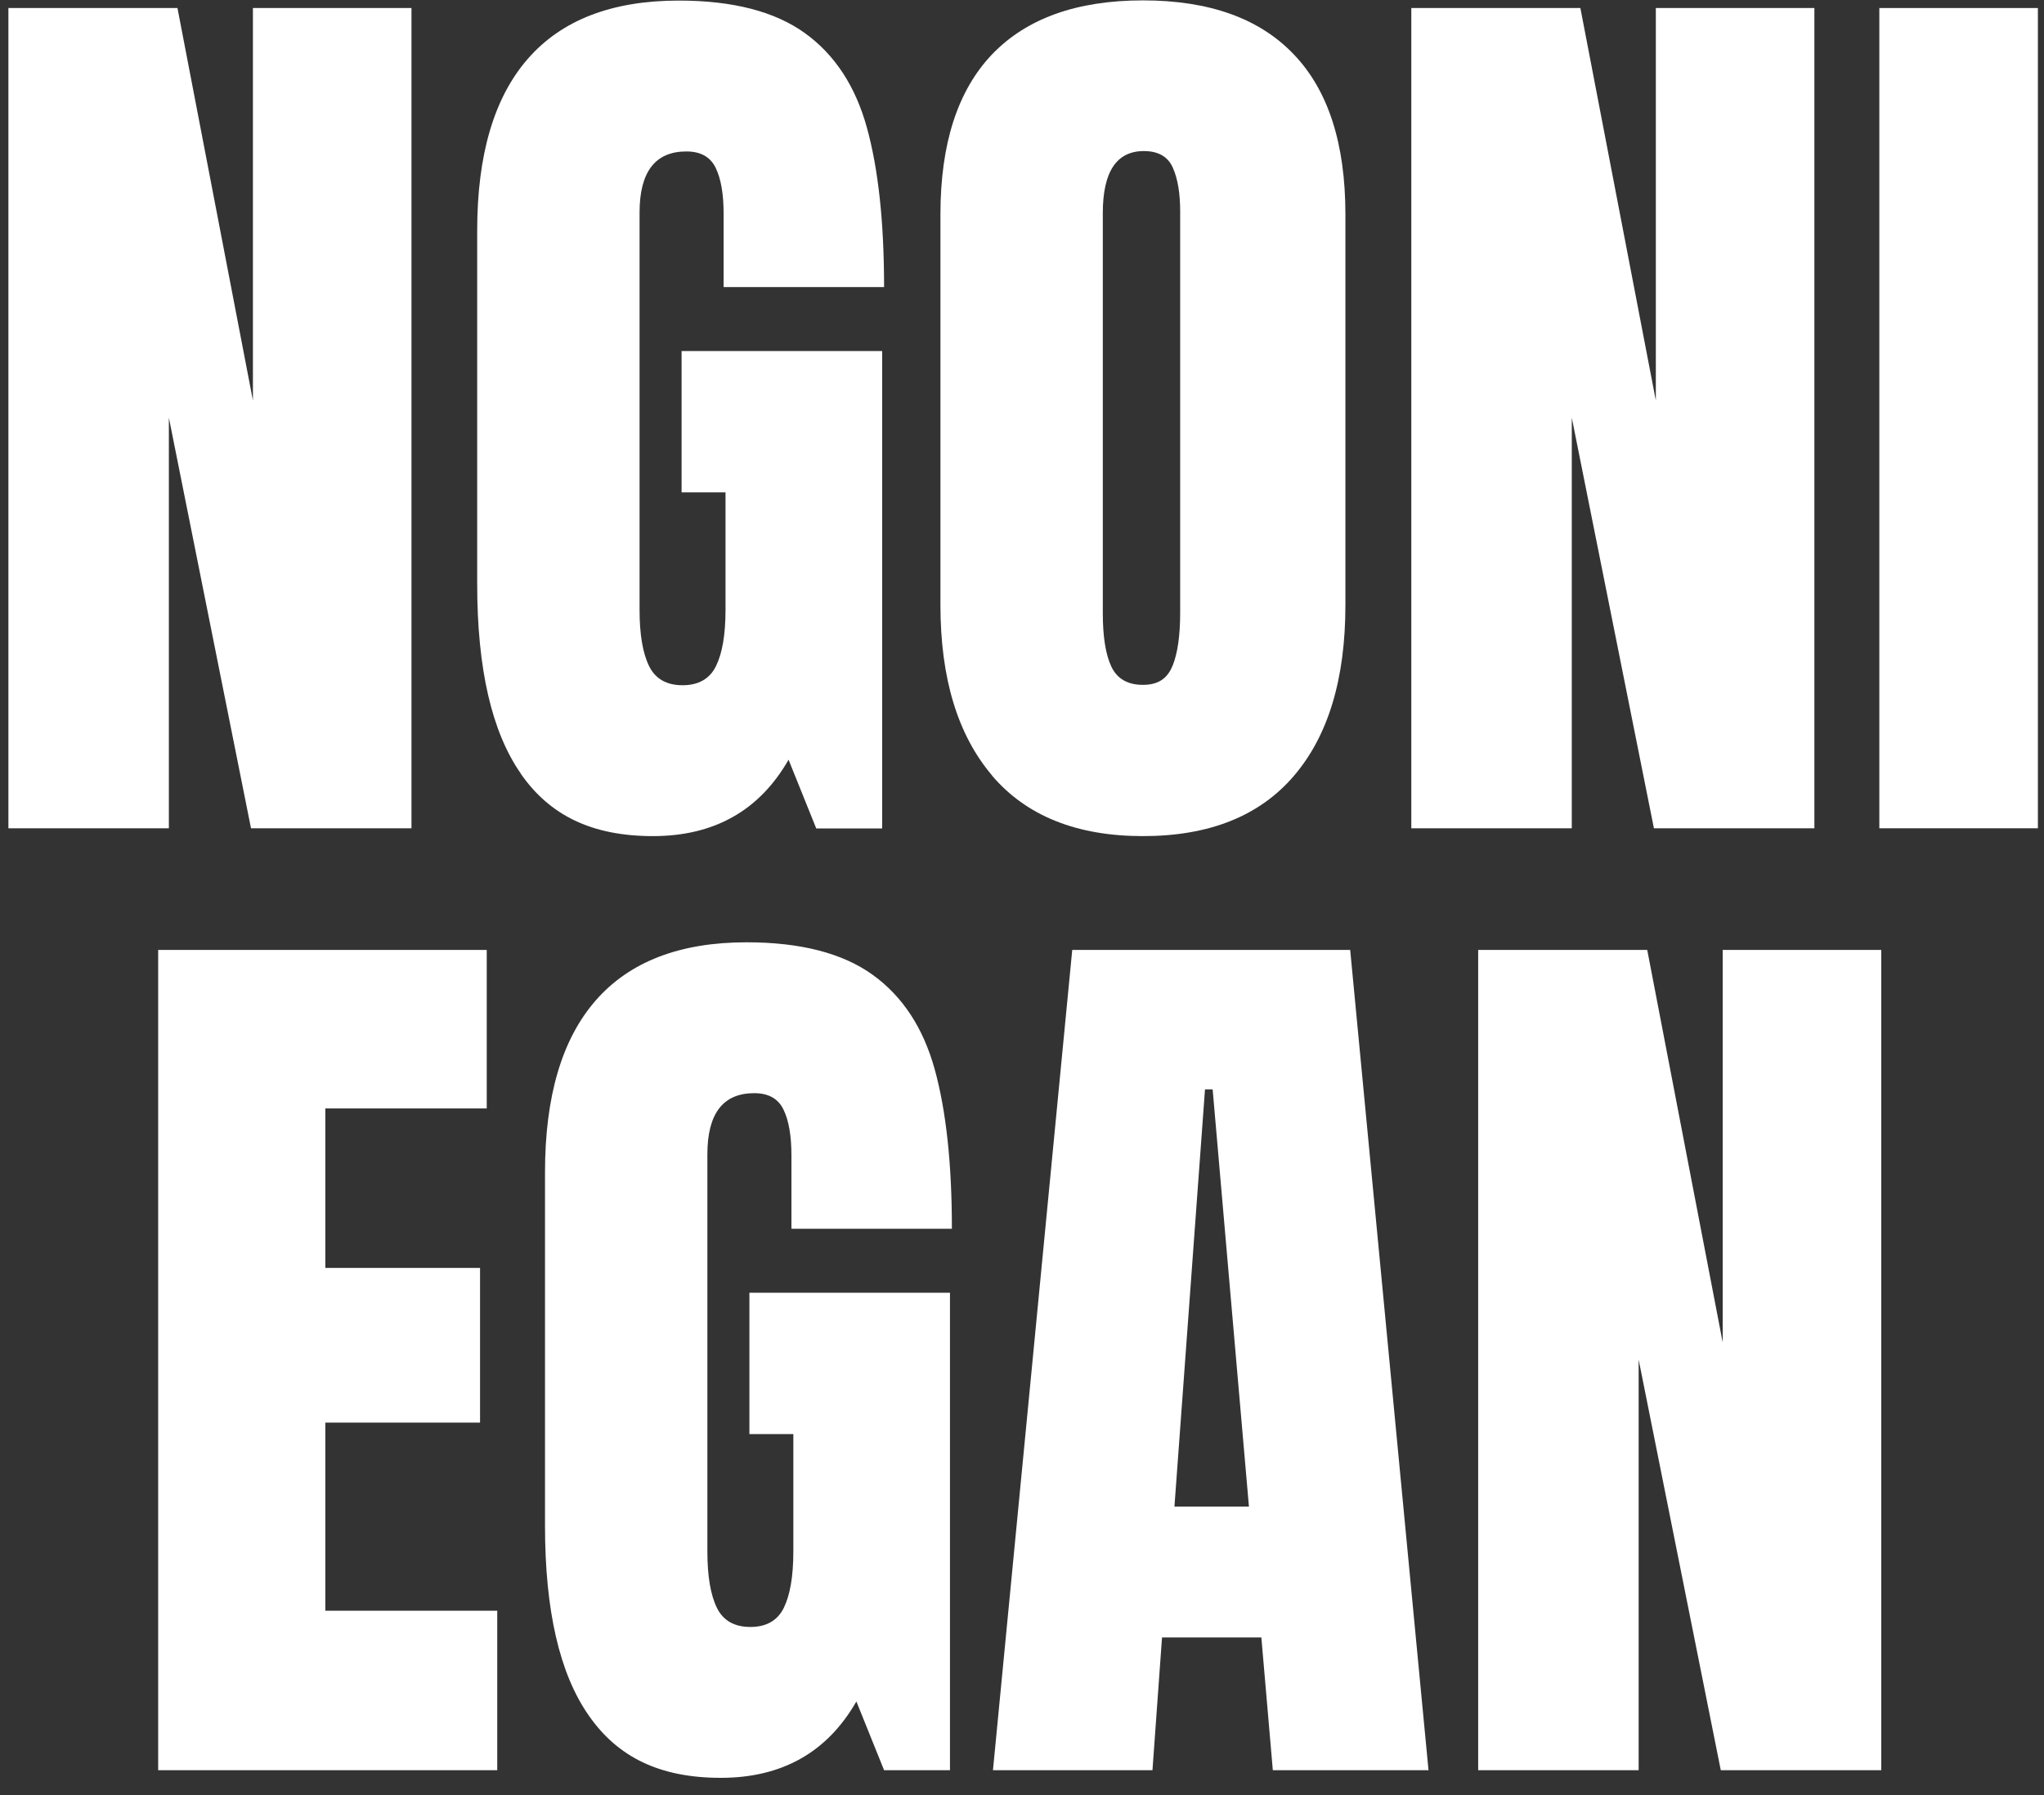 <?xml version="1.0" encoding="UTF-8"?>
<svg xmlns="http://www.w3.org/2000/svg" width="107" height="94" viewBox="0 0 107 94" fill="none">
  <rect x="0" y="0" width="107" height="94" fill="#333333" stroke="none"/>
  <path d="M0.44 43.37V0.42H9.29L13.24 20.97V0.42H21.54V43.37H13.14L8.84 21.87V43.37H0.44Z" fill="white"></path>
  <path d="M27.26 40.5C25.74 38.32 24.98 35.01 24.98 30.58V12.08C24.98 8.11 25.86 5.11 27.63 3.08C29.4 1.05 32.03 0.03 35.53 0.03C38.36 0.03 40.56 0.6 42.13 1.73C43.7 2.86 44.78 4.51 45.38 6.68C45.98 8.85 46.28 11.63 46.28 15.03H37.88V11.18C37.88 10.15 37.74 9.35 37.46 8.78C37.18 8.21 36.67 7.93 35.93 7.93C34.3 7.93 33.48 9 33.48 11.13V31.93C33.48 33.23 33.65 34.21 33.98 34.88C34.31 35.55 34.9 35.88 35.73 35.88C36.56 35.88 37.15 35.55 37.48 34.88C37.81 34.21 37.98 33.23 37.98 31.93V25.78H35.68V18.38H46.18V43.38H42.73L41.28 39.78C39.75 42.45 37.38 43.78 34.18 43.78C30.98 43.78 28.77 42.69 27.26 40.51V40.5Z" fill="white"></path>
  <path d="M51.93 40.6C50.13 38.48 49.23 35.51 49.23 31.68V11.23C49.23 7.53 50.13 4.74 51.93 2.85C53.73 0.97 56.36 0.02 59.83 0.02C63.3 0.02 65.93 0.96 67.73 2.85C69.53 4.73 70.43 7.52 70.43 11.23V31.68C70.43 35.55 69.53 38.53 67.73 40.63C65.93 42.73 63.3 43.78 59.83 43.78C56.36 43.78 53.73 42.72 51.93 40.61V40.6ZM61.38 34.87C61.65 34.2 61.78 33.27 61.78 32.07V11.07C61.78 10.14 61.66 9.38 61.4 8.79C61.15 8.21 60.64 7.91 59.88 7.91C58.45 7.91 57.73 8.99 57.73 11.16V32.11C57.73 33.34 57.88 34.28 58.18 34.91C58.48 35.54 59.03 35.86 59.83 35.86C60.63 35.86 61.11 35.53 61.38 34.86V34.87Z" fill="white"></path>
  <path d="M73.88 43.37V0.42H82.73L86.68 20.97V0.42H94.98V43.37H86.58L82.28 21.87V43.37H73.88Z" fill="white"></path>
  <path d="M98.38 43.37V0.42H106.68V43.37H98.38Z" fill="white"></path>
  <path d="M8.28 92.69V49.74H25.48V58.04H17.03V66.39H25.13V74.49H17.03V84.34H26.03V92.69H8.28Z" fill="white"></path>
  <path d="M30.81 89.81C29.29 87.63 28.53 84.32 28.53 79.89V61.39C28.53 57.42 29.41 54.42 31.18 52.39C32.95 50.36 35.58 49.34 39.08 49.34C41.91 49.34 44.11 49.91 45.68 51.04C47.25 52.17 48.33 53.82 48.93 55.99C49.53 58.16 49.83 60.94 49.83 64.34H41.43V60.49C41.43 59.46 41.29 58.66 41.01 58.09C40.73 57.52 40.22 57.24 39.48 57.24C37.85 57.24 37.03 58.31 37.03 60.44V81.24C37.03 82.54 37.2 83.52 37.53 84.19C37.86 84.86 38.45 85.19 39.28 85.19C40.11 85.19 40.7 84.86 41.03 84.19C41.36 83.52 41.53 82.54 41.53 81.24V75.09H39.23V67.69H49.73V92.69H46.28L44.83 89.09C43.3 91.76 40.93 93.09 37.73 93.09C34.53 93.09 32.32 92 30.81 89.81Z" fill="white"></path>
  <path d="M51.98 92.69L56.13 49.74H70.68L74.78 92.69H66.63L66.03 85.74H60.83L60.33 92.69H51.98ZM61.48 78.89H65.38L63.48 57.04H63.08L61.48 78.89Z" fill="white"></path>
  <path d="M77.38 92.69V49.74H86.23L90.18 70.29V49.74H98.48V92.69H90.08L85.78 71.19V92.69H77.38Z" fill="white"></path>
</svg>
